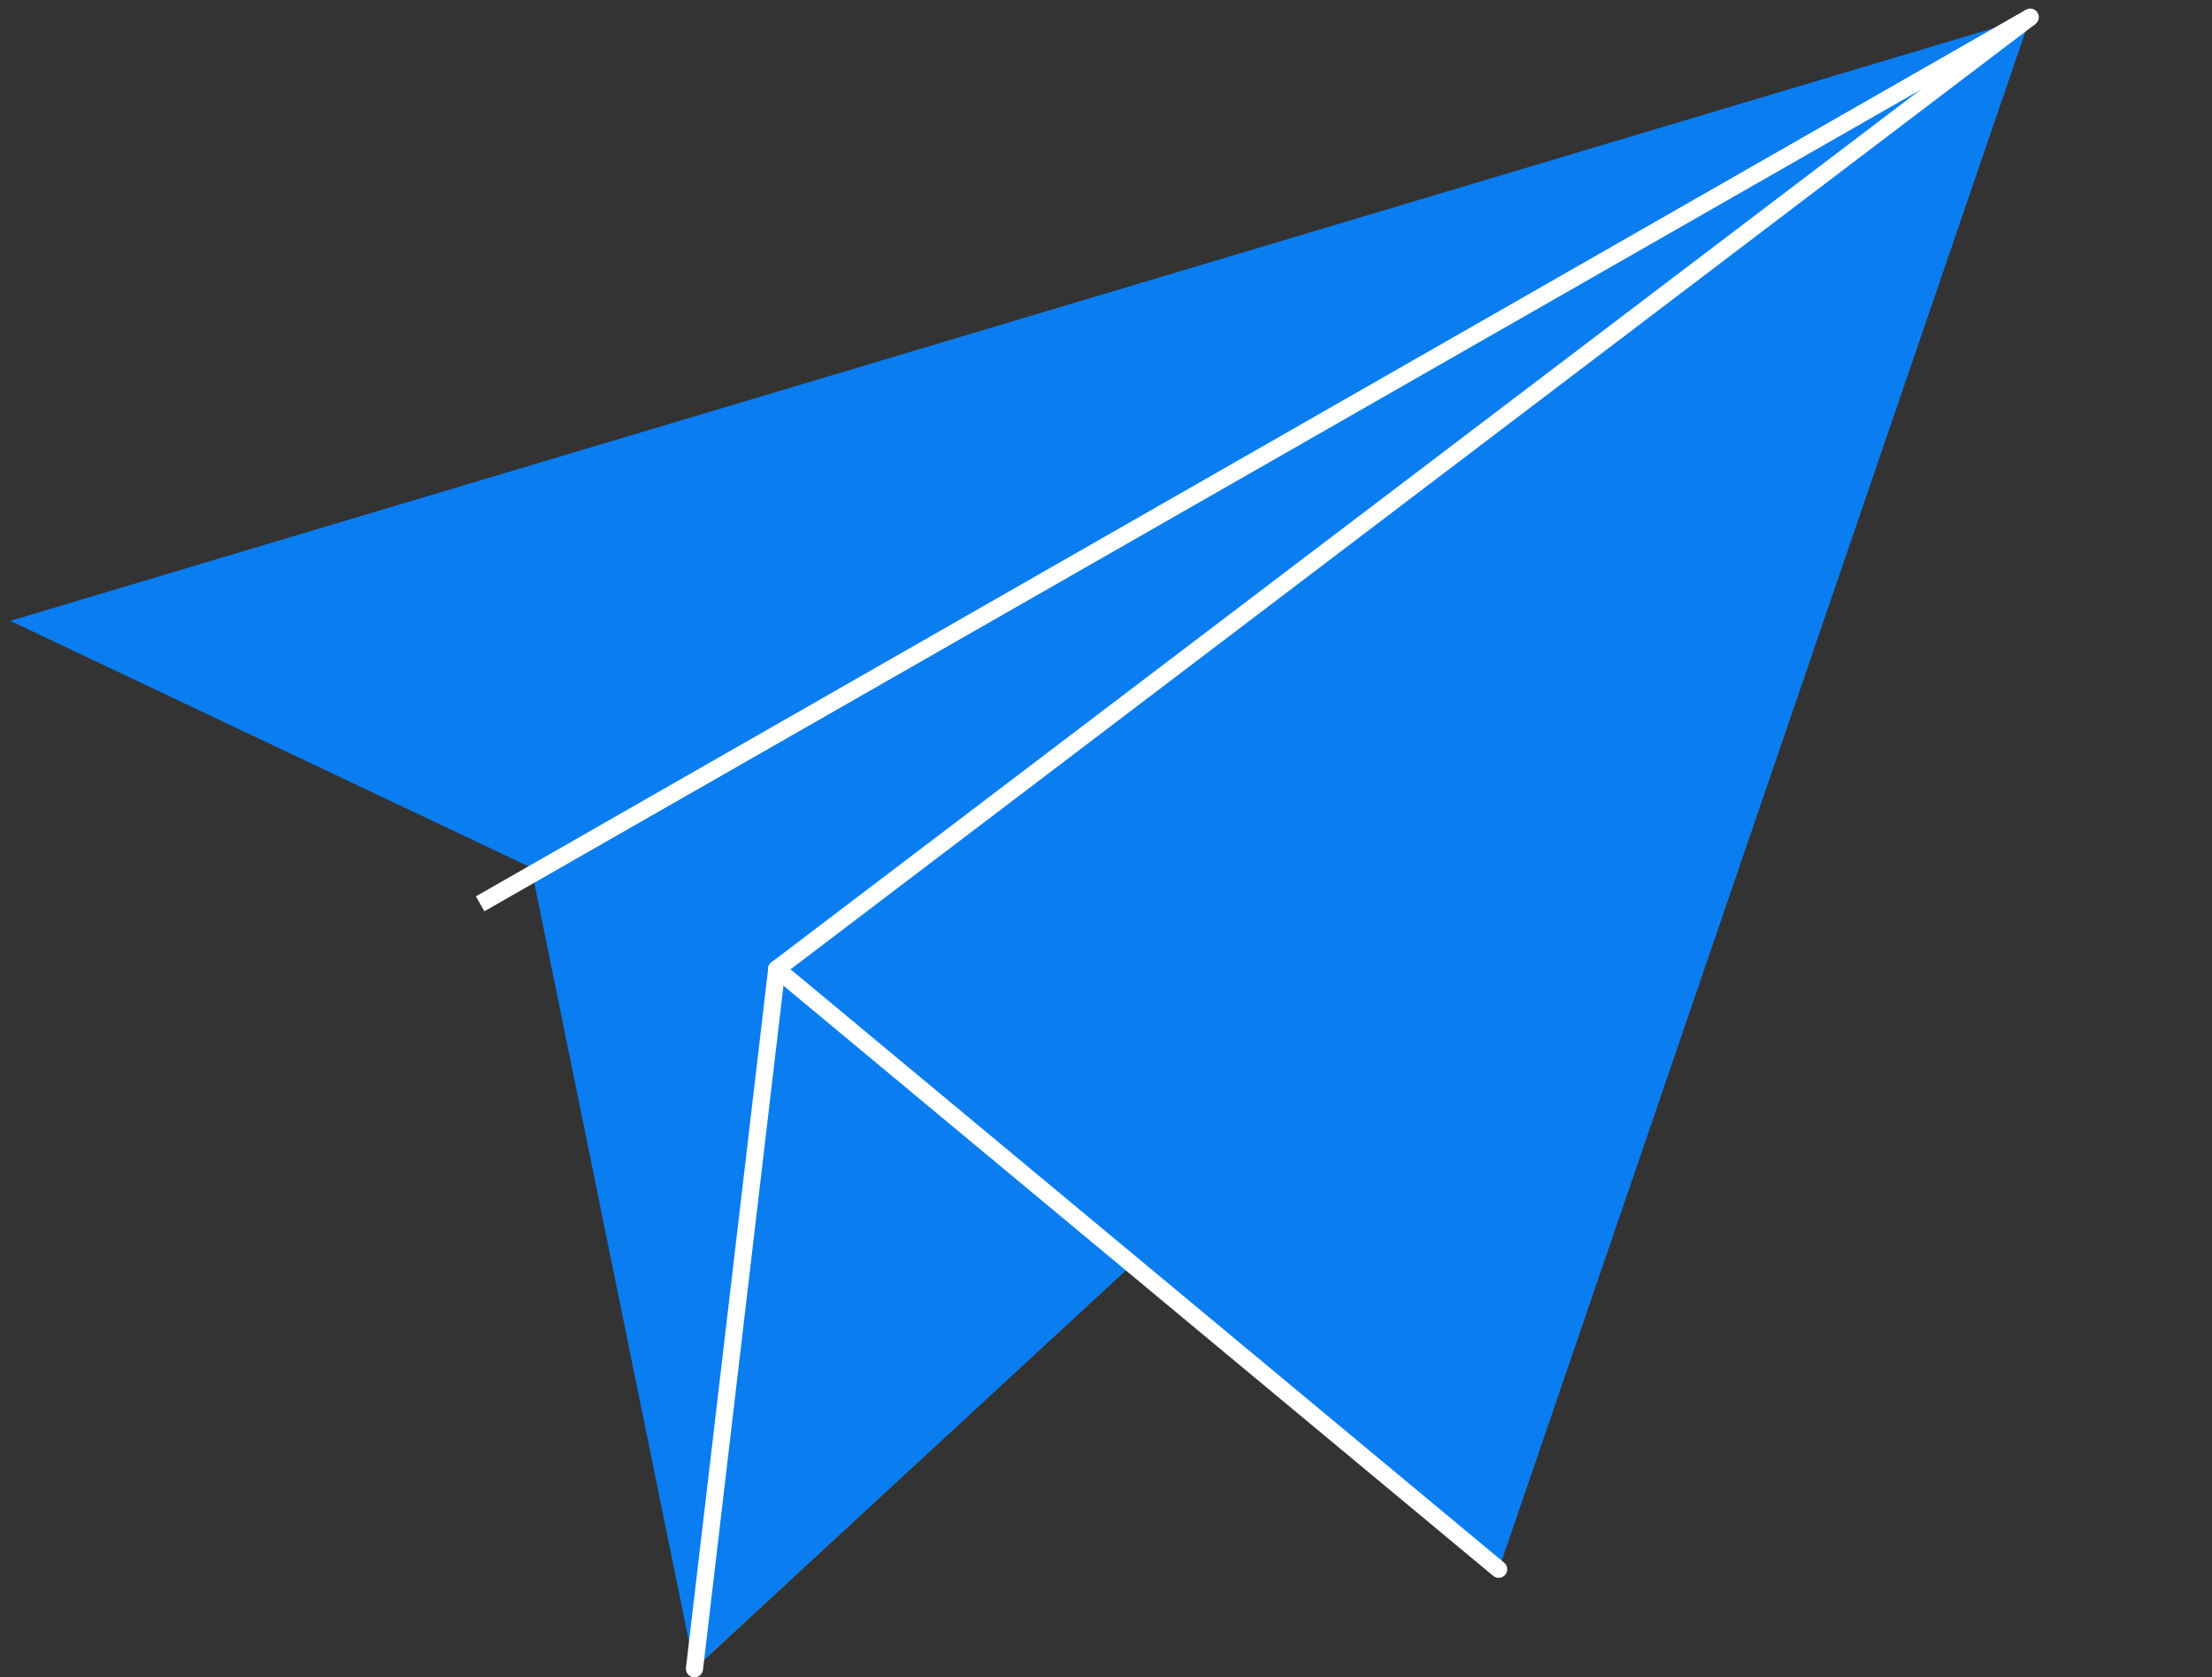 <?xml version="1.0" encoding="UTF-8"?> <!-- Generator: Adobe Illustrator 24.1.3, SVG Export Plug-In . SVG Version: 6.00 Build 0) --> <svg xmlns="http://www.w3.org/2000/svg" xmlns:xlink="http://www.w3.org/1999/xlink" version="1.1" id="Layer_1" x="0px" y="0px" width="129px" height="97.8px" viewBox="0 0 129 97.8" style="enable-background:new 0 0 129 97.8;" xml:space="preserve"><rect x="0" y="0" width="129" height="97.8" fill="#333333" stroke="none"/> <style type="text/css"> .st0{fill:#0A7DF0;} .st1{fill:#FFFFFF;} .st2{fill:#E0A205;} .st3{fill:none;stroke:#FFFFFF;stroke-width:3.28;stroke-linecap:round;stroke-linejoin:round;stroke-miterlimit:10;} .st4{fill:#F26092;} .st5{fill:none;stroke:#FFFFFF;stroke-miterlimit:10;} .st6{fill:none;} .st7{fill:none;stroke:#FFFFFF;stroke-linecap:round;stroke-miterlimit:10;} </style> <g> <g> <g> <polygon class="st2" points="40.5,97.3 64.7,74.9 45.3,56.5 "></polygon> <g> <polygon class="st0" points="0.6,36.2 31,50.6 49,59.9 87.4,91.5 118.4,1 "></polygon> <polygon class="st0" points="118.4,1 31,50.7 40.5,97.3 46.1,60.8 "></polygon> </g> </g> <g> <g> <polygon class="st4" points="65.1,48.6 49.4,58.5 49.4,55 65.1,45 "></polygon> </g> </g> <polygon class="st0" points="40.5,97.3 69.1,70.9 45.3,56.5 "></polygon> <polygon class="st0" points="45.3,56.5 87.4,91.5 118.4,1 "></polygon> </g> <line class="st5" x1="118.4" y1="1" x2="28" y2="52.7"></line> <path class="st6" d="M57.4,54h37v37h-37V54z"></path> <line class="st7" x1="45.3" y1="56.5" x2="87.4" y2="91.5"></line> </g> <line class="st7" x1="118.4" y1="1" x2="45.3" y2="56.5"></line> <line class="st7" x1="45.3" y1="56.5" x2="40.5" y2="97.3"></line> </svg> 